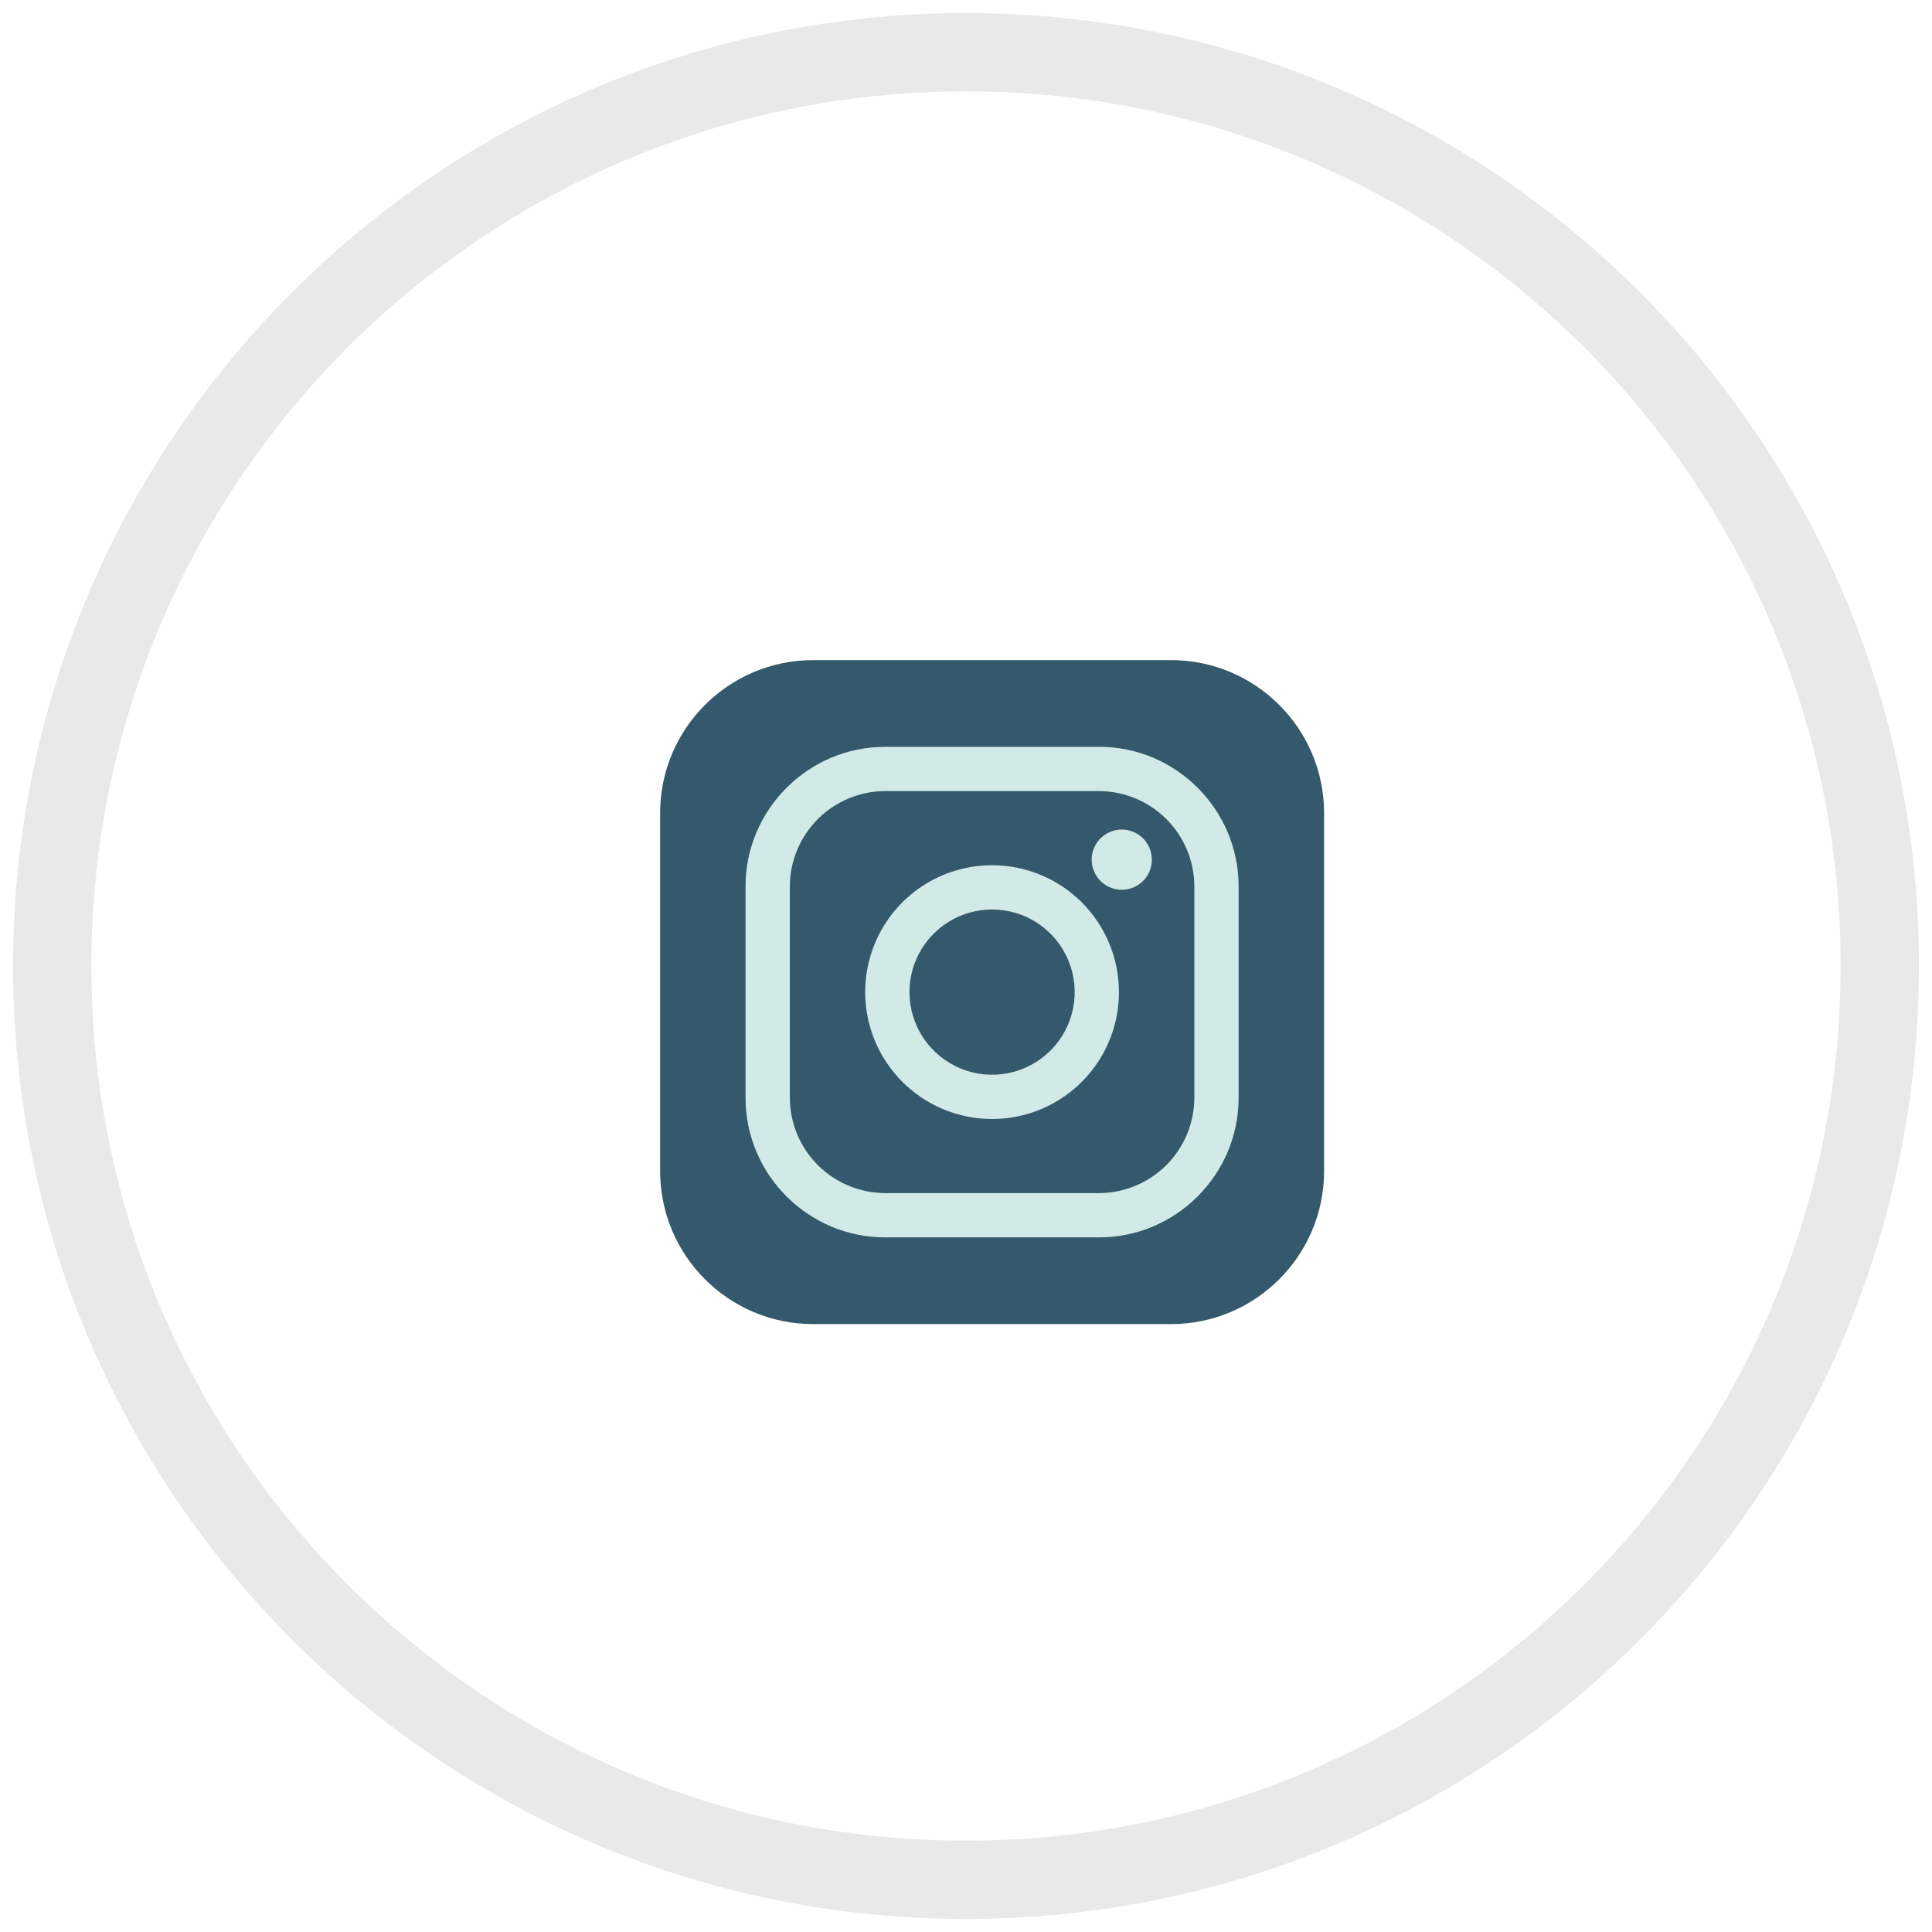 <svg width="37" height="37" viewBox="0 0 37 37" fill="none" xmlns="http://www.w3.org/2000/svg">
<path opacity="0.1" fill-rule="evenodd" clip-rule="evenodd" d="M18.5 36C28.165 36 36 28.165 36 18.5C36 8.835 28.165 1 18.5 1C8.835 1 1 8.835 1 18.5C1 28.165 8.835 36 18.5 36Z" stroke="#182A2E" stroke-width="1.5"/>
<g clip-path="url(#clip0_2019_259)">
<path d="M22.426 12.642H15.574C13.954 12.642 12.642 13.954 12.642 15.574V22.426C12.642 24.045 13.954 25.358 15.574 25.358H22.426C24.045 25.358 25.358 24.045 25.358 22.426V15.574C25.358 13.954 24.045 12.642 22.426 12.642Z" fill="#34596C"/>
<path d="M21.05 15.15C21.533 15.152 21.995 15.345 22.337 15.686C22.678 16.027 22.871 16.49 22.873 16.973V21.027C22.871 21.509 22.678 21.972 22.337 22.313C21.995 22.654 21.533 22.847 21.05 22.849H16.949C16.466 22.847 16.003 22.654 15.662 22.313C15.321 21.972 15.128 21.509 15.126 21.027V16.973C15.128 16.49 15.321 16.027 15.662 15.686C16.003 15.345 16.466 15.152 16.949 15.15H21.05ZM21.05 14.303H16.949C15.48 14.303 14.278 15.506 14.278 16.973V21.027C14.278 22.495 15.481 23.697 16.949 23.697H21.05C22.519 23.697 23.721 22.494 23.721 21.027V16.973C23.721 15.504 22.519 14.302 21.05 14.302V14.303Z" fill="#D1EAE8"/>
<path d="M18.999 17.418C19.312 17.418 19.618 17.51 19.878 17.684C20.139 17.858 20.341 18.105 20.461 18.394C20.581 18.683 20.612 19.002 20.551 19.309C20.49 19.616 20.34 19.898 20.118 20.119C19.897 20.34 19.615 20.491 19.308 20.552C19.001 20.613 18.683 20.582 18.394 20.462C18.105 20.342 17.858 20.139 17.684 19.879C17.51 19.619 17.417 19.313 17.417 19C17.418 18.58 17.584 18.178 17.881 17.881C18.178 17.585 18.58 17.418 18.999 17.418ZM18.999 16.57C18.519 16.57 18.049 16.712 17.649 16.979C17.25 17.246 16.938 17.626 16.754 18.07C16.57 18.514 16.522 19.003 16.616 19.474C16.71 19.945 16.941 20.378 17.281 20.718C17.621 21.058 18.054 21.289 18.525 21.383C18.997 21.477 19.485 21.429 19.929 21.245C20.373 21.061 20.753 20.75 21.02 20.35C21.287 19.95 21.429 19.48 21.429 19C21.429 18.355 21.173 17.737 20.718 17.282C20.262 16.826 19.644 16.57 18.999 16.57Z" fill="#D1EAE8"/>
<path d="M21.483 17.04C21.802 17.04 22.059 16.782 22.059 16.463C22.059 16.145 21.802 15.887 21.483 15.887C21.165 15.887 20.907 16.145 20.907 16.463C20.907 16.782 21.165 17.04 21.483 17.04Z" fill="#D1EAE8"/>
</g>
<defs>
<clipPath id="clip0_2019_259">
<rect width="14" height="14" fill="white" transform="translate(12 12)"/>
</clipPath>
</defs>
</svg>
